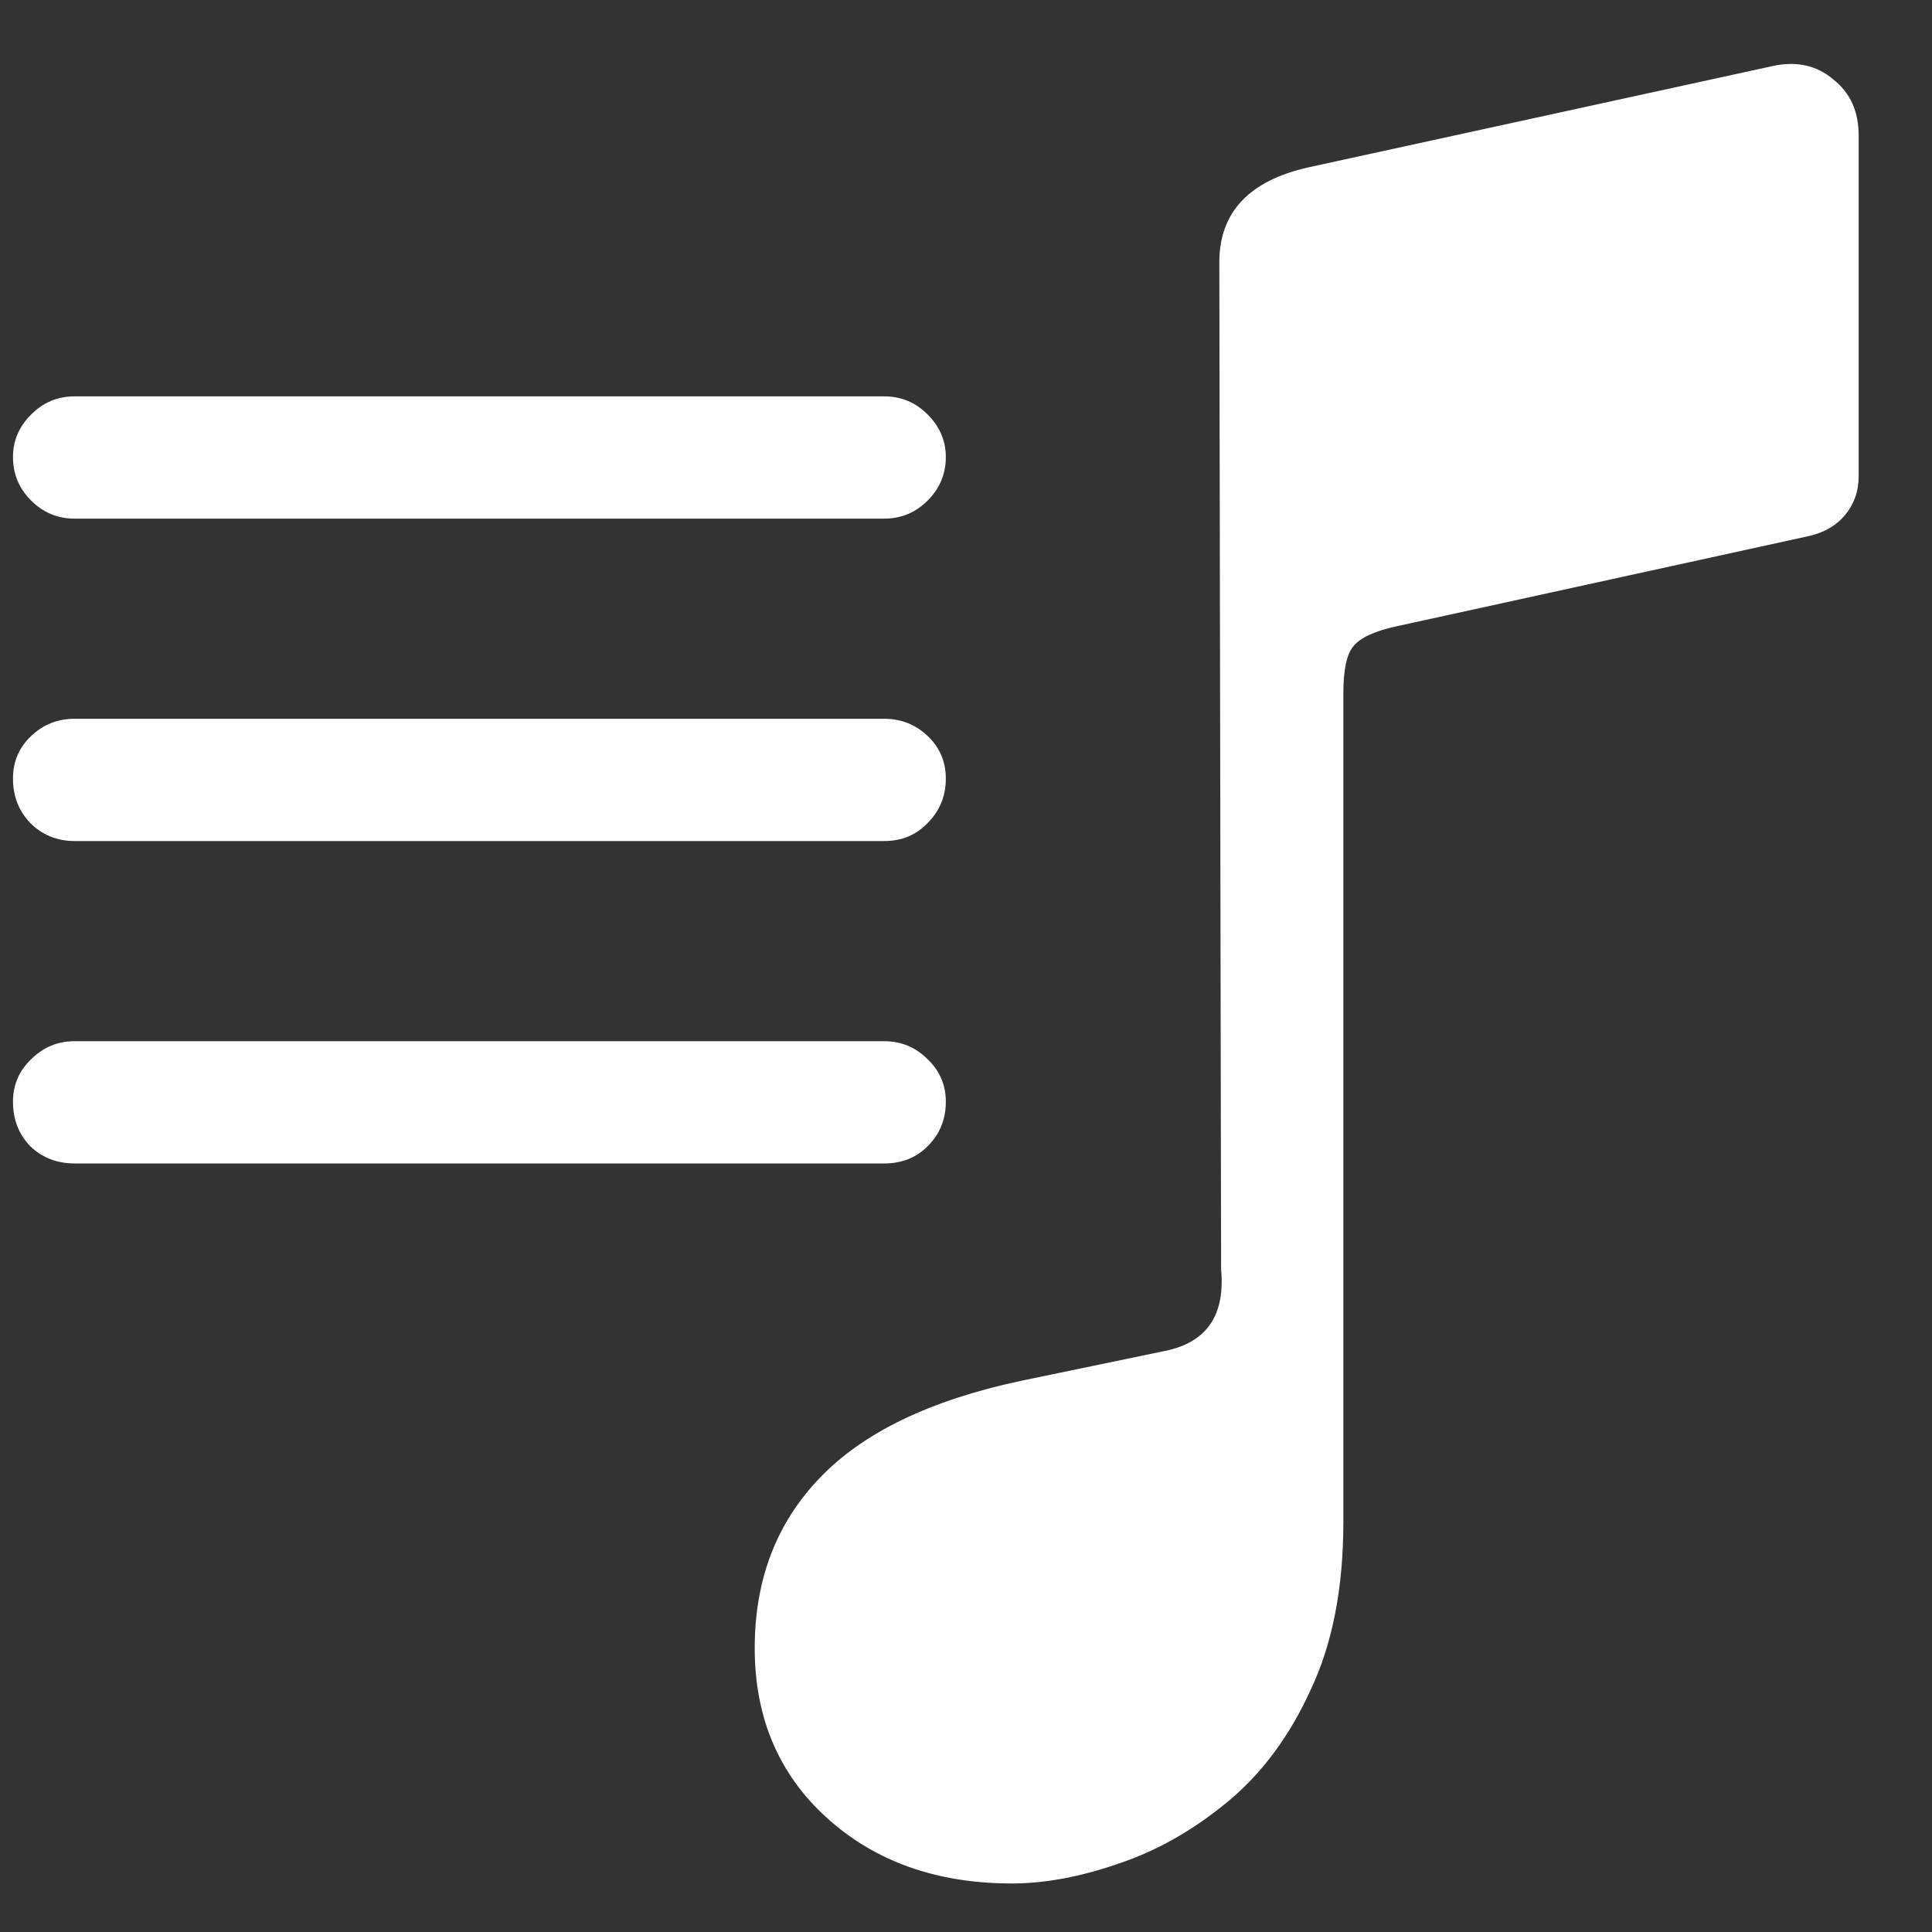 <svg width="25" height="25" viewBox="0 0 25 25" fill="none" xmlns="http://www.w3.org/2000/svg">
<rect x="0" y="0" width="25" height="25" fill="#333333" stroke="none"/>
<path d="M24.051 6.161C24.051 6.356 23.992 6.524 23.875 6.664C23.766 6.797 23.614 6.887 23.418 6.934L18.063 8.106C17.782 8.168 17.598 8.254 17.512 8.364C17.426 8.465 17.383 8.668 17.383 8.973V19.696C17.383 20.547 17.242 21.27 16.961 21.864C16.688 22.465 16.328 22.95 15.883 23.317C15.438 23.684 14.969 23.95 14.477 24.114C13.985 24.285 13.524 24.372 13.094 24.372C12.117 24.372 11.317 24.086 10.692 23.516C10.075 22.953 9.766 22.223 9.766 21.325C9.766 20.442 10.047 19.707 10.61 19.122C11.172 18.535 12.039 18.118 13.211 17.868L15.075 17.481C15.614 17.372 15.856 17.02 15.801 16.426L15.778 3.395C15.778 2.746 16.164 2.336 16.938 2.164L22.95 0.852C23.254 0.789 23.512 0.848 23.723 1.028C23.942 1.2 24.051 1.442 24.051 1.754V6.161ZM0.965 6.711C0.746 6.711 0.559 6.633 0.403 6.477C0.246 6.321 0.168 6.133 0.168 5.914C0.168 5.704 0.246 5.52 0.403 5.364C0.559 5.207 0.746 5.129 0.965 5.129H11.442C11.66 5.129 11.848 5.207 12.004 5.364C12.16 5.52 12.239 5.704 12.239 5.914C12.239 6.133 12.16 6.321 12.004 6.477C11.848 6.633 11.66 6.711 11.442 6.711H0.965ZM0.965 10.883C0.739 10.883 0.547 10.805 0.391 10.649C0.242 10.493 0.168 10.301 0.168 10.075C0.168 9.856 0.246 9.672 0.403 9.524C0.559 9.375 0.746 9.301 0.965 9.301H11.442C11.66 9.301 11.848 9.375 12.004 9.524C12.16 9.672 12.239 9.856 12.239 10.075C12.239 10.301 12.16 10.493 12.004 10.649C11.856 10.805 11.668 10.883 11.442 10.883H0.965ZM0.965 15.055C0.739 15.055 0.547 14.981 0.391 14.832C0.242 14.676 0.168 14.485 0.168 14.258C0.168 14.039 0.246 13.856 0.403 13.707C0.559 13.551 0.746 13.473 0.965 13.473H11.442C11.66 13.473 11.848 13.551 12.004 13.707C12.16 13.856 12.239 14.039 12.239 14.258C12.239 14.485 12.16 14.676 12.004 14.832C11.856 14.981 11.668 15.055 11.442 15.055H0.965Z" fill="white"/>
</svg>
